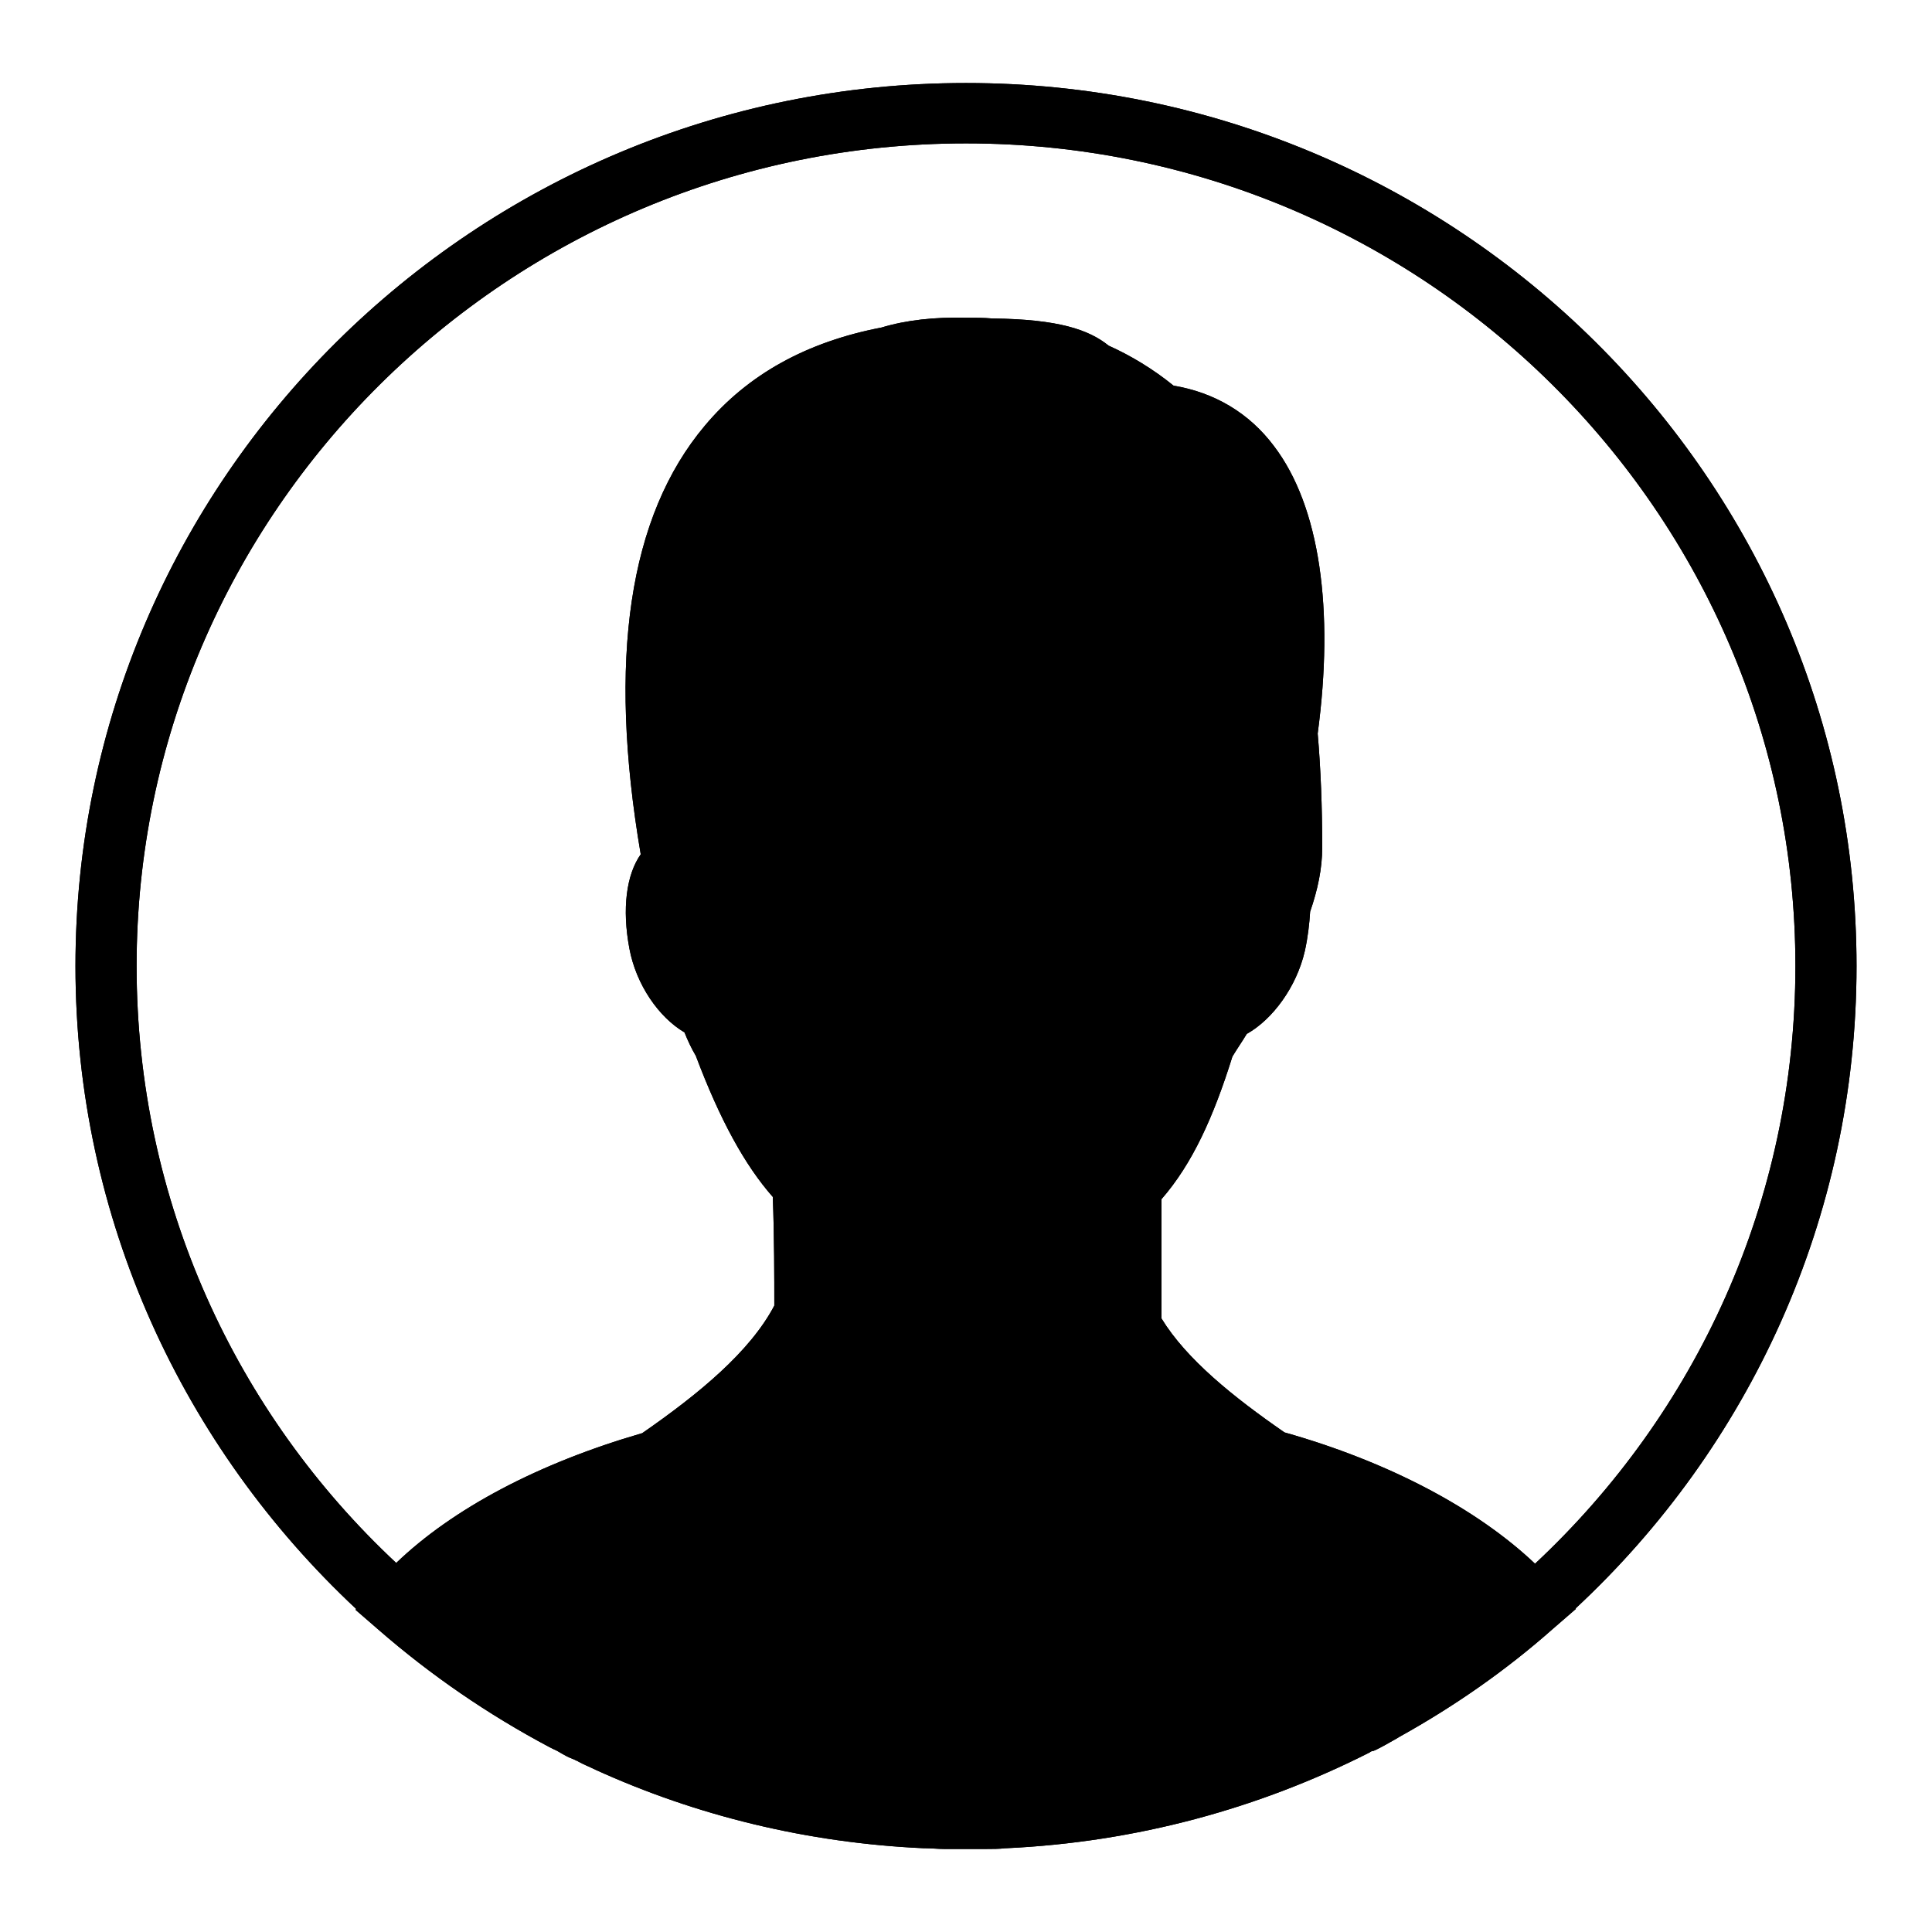 <?xml version="1.0" encoding="utf-8"?>
<!-- Svg Vector Icons : http://www.onlinewebfonts.com/icon -->
<!DOCTYPE svg PUBLIC "-//W3C//DTD SVG 1.1//EN" "http://www.w3.org/Graphics/SVG/1.1/DTD/svg11.dtd">
<svg version="1.1" xmlns="http://www.w3.org/2000/svg" xmlns:xlink="http://www.w3.org/1999/xlink" x="0px" y="0px" viewBox="0 0 256 256" enable-background="new 0 0 256 256" xml:space="preserve">
<g><g><path fill="#000000" d="M246,128c0-64.5-52.9-117-118-117C62.9,11,10,63.5,10,128c0,33.5,14.3,63.8,37.2,85.2l-0.1,0.1l3,2.6c7,6.1,14.6,11.3,22.7,15.6c0.2,0.1,0.4,0.2,0.6,0.3c0.5,0.2,0.9,0.5,1.3,0.7c0.5,0.3,1,0.5,1.5,0.7c0.1,0.1,0.3,0.1,0.4,0.2c0.7,0.4,1.5,0.7,2.3,1.1l0,0c13.4,6.1,28.1,9.7,43.5,10.4c0,0,0.1,0,0.2,0c0.8,0,1.7,0.1,2.5,0.1c0.1,0,0.2,0,0.3,0c0.8,0,1.7,0,2.5,0c0.8,0,1.7,0,2.5,0c0.1,0,0.2,0,0.3,0c0.8,0,1.7,0,2.5-0.1c0,0,0.1,0,0.1,0c17.3-0.8,33.6-5.3,48.2-12.7c0.1-0.1,0.3-0.2,0.5-0.2c0.5-0.2,1-0.5,1.4-0.7c0.5-0.3,1.1-0.6,1.6-0.9c0.2-0.1,0.3-0.2,0.5-0.3c7.2-4,14.1-8.8,20.3-14.3l3-2.6l0-0.1C231.7,191.8,246,161.5,246,128z M18.1,128C18.1,67.9,67.4,19,128,19c60.6,0,109.9,48.9,109.9,109c0,31.2-13.2,59.3-34.5,79.2c-7.7-7.3-19.4-13.5-33.2-17.4c-6.8-4.7-13-9.7-16.3-15.1v-15.8c4.1-4.7,6.9-10.9,9.4-18.9c0.6-1,1.3-2,1.9-3c3.4-1.9,6.6-6.2,7.7-11c0.4-1.8,0.6-3.6,0.7-5.2c1-2.9,1.6-5.7,1.6-8.5c0-5.4-0.2-10.5-0.6-15.1c2.2-16.4,0.3-30.1-5.8-38.1c-3.3-4.4-7.9-7.1-13.3-8c-2.7-2.2-5.7-4-8.6-5.3c-2.6-2.1-6.6-3.5-15.4-3.6c-1.2-0.1-2.3-0.1-3.5-0.1c-4.1-0.1-7.9,0.3-11.2,1.3c-9.9,1.9-17.7,6.2-23.4,13c-10.1,12-12.9,31-8.5,56.8c-1.9,2.7-2.5,7.2-1.5,12.5c0.9,4.8,3.9,9.1,7.3,11.1c0.4,1,0.9,2.1,1.5,3.1c3.2,8.5,6.5,14.5,10.2,18.7c0.2,5.2,0.2,10.8,0.2,14.4c-3.2,6.1-10,11.7-17.5,16.9c-13.8,4-25.1,10-32.6,17.2C31.3,187.3,18.1,159.2,18.1,128z"/><path fill="#000000" d="M246,128c0-64.5-52.9-117-118-117C62.9,11,10,63.5,10,128c0,33.5,14.3,63.8,37.2,85.2l-0.1,0.1l3,2.6c7,6.1,14.6,11.3,22.7,15.6c0.2,0.1,0.4,0.2,0.6,0.3c0.5,0.2,0.9,0.5,1.3,0.7c0.5,0.3,1,0.5,1.5,0.7c0.1,0.1,0.3,0.1,0.4,0.2c0.7,0.4,1.5,0.7,2.3,1.1l0,0c13.4,6.1,28.1,9.7,43.5,10.4c0,0,0.1,0,0.2,0c0.8,0,1.7,0.1,2.5,0.1c0.1,0,0.2,0,0.3,0c0.8,0,1.7,0,2.5,0c0.8,0,1.7,0,2.5,0c0.1,0,0.2,0,0.3,0c0.8,0,1.7,0,2.5-0.1c0,0,0.1,0,0.1,0c17.3-0.8,33.6-5.3,48.2-12.7c0.1-0.1,0.3-0.2,0.5-0.2c0.5-0.2,1-0.5,1.4-0.7c0.5-0.3,1.1-0.6,1.6-0.9c0.2-0.1,0.3-0.2,0.5-0.3c7.2-4,14.1-8.8,20.3-14.3l3-2.6l0-0.1C231.7,191.8,246,161.5,246,128z M18.1,128C18.1,67.9,67.4,19,128,19c60.6,0,109.9,48.9,109.9,109c0,31.2-13.2,59.3-34.5,79.2c-7.7-7.3-19.4-13.5-33.2-17.4c-6.8-4.7-13-9.7-16.3-15.1v-15.8c4.1-4.7,6.9-10.9,9.4-18.9c0.6-1,1.3-2,1.9-3c3.4-1.9,6.6-6.2,7.7-11c0.4-1.8,0.6-3.6,0.7-5.2c1-2.9,1.6-5.7,1.6-8.5c0-5.4-0.2-10.5-0.6-15.1c2.2-16.4,0.3-30.1-5.8-38.1c-3.3-4.4-7.9-7.1-13.3-8c-2.7-2.2-5.7-4-8.6-5.3c-2.6-2.1-6.6-3.5-15.4-3.6c-1.2-0.1-2.3-0.1-3.5-0.1c-4.1-0.1-7.9,0.3-11.2,1.3c-9.9,1.9-17.7,6.2-23.4,13c-10.1,12-12.9,31-8.5,56.8c-1.9,2.7-2.5,7.2-1.5,12.5c0.9,4.8,3.9,9.1,7.3,11.1c0.4,1,0.9,2.1,1.5,3.1c3.2,8.5,6.5,14.5,10.2,18.7c0.2,5.2,0.2,10.8,0.2,14.4c-3.2,6.1-10,11.7-17.5,16.9c-13.8,4-25.1,10-32.6,17.2C31.3,187.3,18.1,159.2,18.1,128z"/></g></g>
</svg>